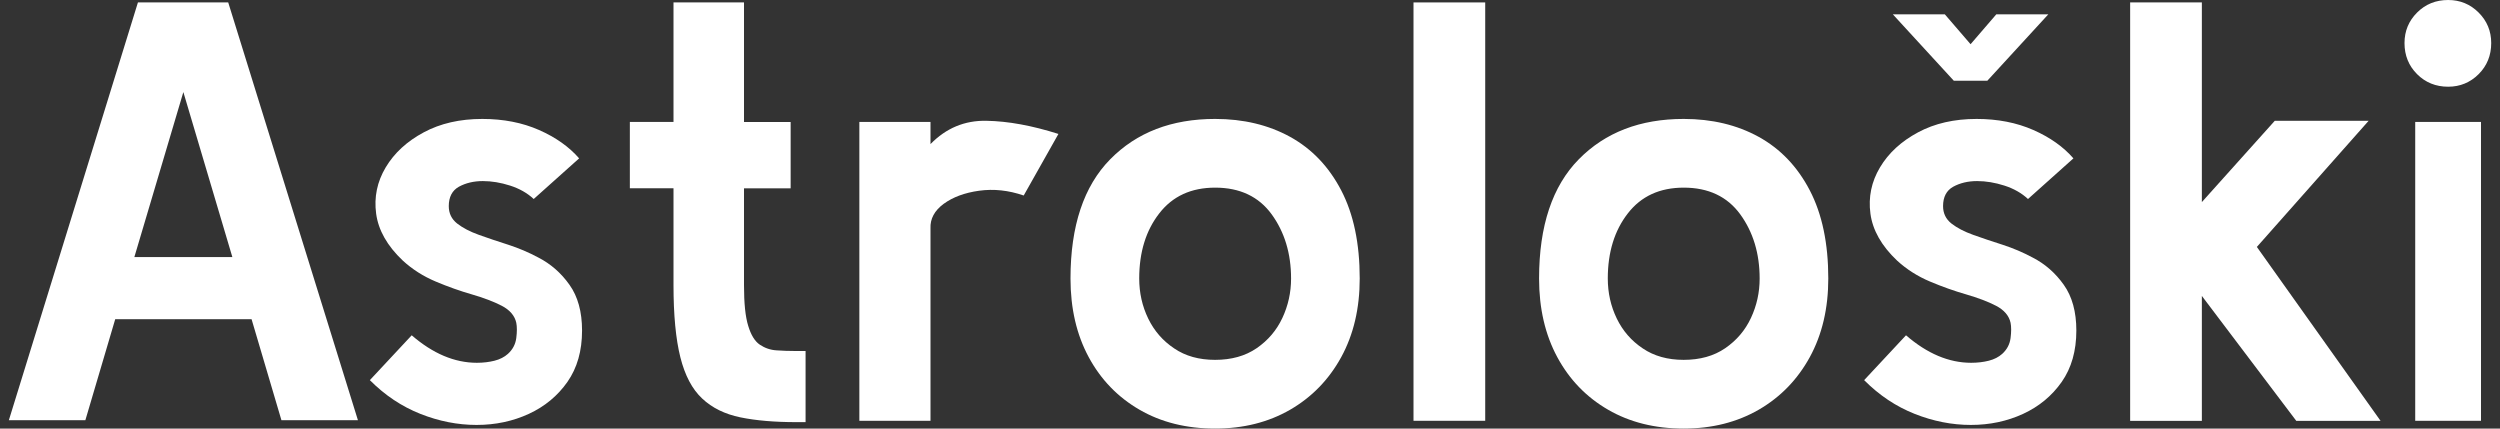 <?xml version="1.0" encoding="utf-8"?>
<!-- Generator: Adobe Illustrator 23.0.0, SVG Export Plug-In . SVG Version: 6.00 Build 0)  -->
<svg version="1.1" id="Layer_1" xmlns="http://www.w3.org/2000/svg" xmlns:xlink="http://www.w3.org/1999/xlink" x="0px" y="0px"
	 viewBox="0 0 350 60" style="enable-background:new 0 0 350 60;" xml:space="preserve">
<rect x="0" y="0" width="350" height="60" fill="#333333" stroke="none"/>
<style type="text/css">
	.st0{fill:#FFFFFF;}
</style>
<g>
	<path class="st0" d="M1.24,58.83L19.31,0.34h12.64l18.16,58.49H39.4l-4.18-14.14H16.13l-4.18,14.14H1.24z M25.67,12.89l-6.86,23.1
		h13.72L25.67,12.89z"/>
	<path class="st0" d="M51.78,53.22l5.86-6.28c2.96,2.56,6,3.85,9.12,3.85c0.89,0,1.72-0.1,2.47-0.29c0.75-0.19,1.38-0.51,1.88-0.96
		c0.67-0.61,1.06-1.35,1.17-2.22c0.11-0.86,0.11-1.57,0-2.13c-0.22-1-0.91-1.8-2.05-2.39c-1.14-0.59-2.54-1.11-4.18-1.59
		c-1.64-0.47-3.33-1.07-5.06-1.8c-1.73-0.73-3.26-1.7-4.6-2.93c-2.18-2.06-3.42-4.26-3.73-6.57c-0.31-2.31,0.14-4.47,1.34-6.48
		s2.97-3.64,5.32-4.9c2.34-1.26,5.08-1.88,8.2-1.88c2.96,0,5.61,0.52,7.95,1.55c2.34,1.03,4.21,2.36,5.61,3.97l-6.36,5.69
		c-0.89-0.83-2-1.46-3.31-1.88c-1.31-0.42-2.58-0.63-3.81-0.63c-1.28,0-2.4,0.27-3.35,0.79c-0.95,0.53-1.42,1.44-1.42,2.72
		c0,1,0.39,1.81,1.17,2.43c0.78,0.61,1.8,1.14,3.05,1.59c1.26,0.45,2.62,0.91,4.1,1.38c1.48,0.48,2.89,1.08,4.23,1.8
		c1.73,0.89,3.18,2.16,4.35,3.81c1.17,1.64,1.76,3.78,1.76,6.4c0,2.85-0.68,5.24-2.05,7.2c-1.37,1.95-3.17,3.44-5.4,4.47
		s-4.67,1.55-7.32,1.55c-2.65,0-5.27-0.52-7.87-1.55S53.9,55.35,51.78,53.22z"/>
	<path class="st0" d="M94.29,39.92V26.36h-6.11v-9.29h6.11V0.34h9.87v16.74h6.53v9.29h-6.53v13.56c0,2.51,0.19,4.41,0.59,5.69
		c0.39,1.29,0.93,2.17,1.63,2.64c0.7,0.47,1.48,0.74,2.34,0.79c0.86,0.06,1.74,0.09,2.64,0.09h1.42v9.96h-1.25
		c-3.07,0-5.69-0.22-7.87-0.67c-2.18-0.45-3.96-1.32-5.36-2.64c-1.4-1.31-2.41-3.23-3.05-5.77C94.61,47.46,94.29,44.1,94.29,39.92z"
		/>
	<path class="st0" d="M120.31,58.91V17.07h9.96v3.1c2.18-2.23,4.78-3.32,7.82-3.26c3.04,0.05,6.4,0.67,10.09,1.84l-4.86,8.62
		c-2.12-0.73-4.2-0.95-6.23-0.67c-2.04,0.28-3.69,0.9-4.98,1.84c-1.28,0.95-1.9,2.09-1.84,3.43v26.94H120.31z"/>
	<path class="st0" d="M170.11,60c-4.01,0-7.55-0.88-10.58-2.64c-3.04-1.76-5.41-4.21-7.11-7.36c-1.7-3.15-2.55-6.82-2.55-11.01
		c0-7.37,1.86-12.93,5.56-16.69c3.71-3.77,8.6-5.65,14.69-5.65c3.96,0,7.46,0.84,10.5,2.51c3.04,1.68,5.42,4.17,7.15,7.49
		s2.59,7.43,2.59,12.34c0,4.18-0.86,7.85-2.59,11.01c-1.73,3.15-4.11,5.6-7.15,7.36C177.57,59.12,174.07,60,170.11,60z
		 M170.11,50.38c2.29,0,4.23-0.54,5.82-1.63c1.59-1.09,2.79-2.5,3.6-4.23c0.81-1.73,1.22-3.57,1.22-5.52c0-3.51-0.91-6.51-2.72-9
		c-1.81-2.48-4.45-3.73-7.91-3.73c-3.35,0-5.96,1.2-7.82,3.6c-1.87,2.4-2.81,5.44-2.81,9.12c0,2.01,0.42,3.88,1.26,5.61
		c0.84,1.73,2.05,3.12,3.64,4.18C165.96,49.85,167.87,50.38,170.11,50.38z"/>
	<path class="st0" d="M207.93,58.91h-10.04V0.34h10.04V58.91z"/>
	<path class="st0" d="M235.71,60c-4.01,0-7.55-0.88-10.58-2.64c-3.04-1.76-5.41-4.21-7.11-7.36c-1.7-3.15-2.55-6.82-2.55-11.01
		c0-7.37,1.86-12.93,5.56-16.69c3.71-3.77,8.6-5.65,14.69-5.65c3.96,0,7.46,0.84,10.5,2.51c3.04,1.68,5.42,4.17,7.15,7.49
		s2.59,7.43,2.59,12.34c0,4.18-0.86,7.85-2.59,11.01c-1.73,3.15-4.11,5.6-7.15,7.36C243.17,59.12,239.67,60,235.71,60z
		 M235.71,50.38c2.29,0,4.23-0.54,5.82-1.63c1.59-1.09,2.79-2.5,3.6-4.23c0.81-1.73,1.22-3.57,1.22-5.52c0-3.51-0.91-6.51-2.72-9
		c-1.81-2.48-4.45-3.73-7.91-3.73c-3.35,0-5.96,1.2-7.82,3.6c-1.87,2.4-2.81,5.44-2.81,9.12c0,2.01,0.42,3.88,1.26,5.61
		c0.84,1.73,2.05,3.12,3.64,4.18C231.57,49.85,233.48,50.38,235.71,50.38z"/>
	<path class="st0" d="M260.98,53.22l5.86-6.28c2.96,2.56,6,3.85,9.12,3.85c0.89,0,1.72-0.1,2.47-0.29c0.75-0.19,1.38-0.51,1.88-0.96
		c0.67-0.61,1.06-1.35,1.17-2.22c0.11-0.86,0.11-1.57,0-2.13c-0.22-1-0.91-1.8-2.05-2.39c-1.14-0.59-2.54-1.11-4.18-1.59
		c-1.64-0.47-3.33-1.07-5.06-1.8c-1.73-0.73-3.26-1.7-4.6-2.93c-2.18-2.06-3.42-4.26-3.73-6.57c-0.31-2.31,0.14-4.47,1.34-6.48
		c1.2-2.01,2.97-3.64,5.32-4.9c2.34-1.26,5.08-1.88,8.2-1.88c2.96,0,5.61,0.52,7.95,1.55c2.34,1.03,4.21,2.36,5.61,3.97l-6.36,5.69
		c-0.89-0.83-2-1.46-3.31-1.88c-1.31-0.42-2.58-0.63-3.81-0.63c-1.28,0-2.4,0.27-3.35,0.79c-0.95,0.53-1.42,1.44-1.42,2.72
		c0,1,0.39,1.81,1.17,2.43c0.78,0.61,1.8,1.14,3.05,1.59c1.26,0.45,2.62,0.91,4.1,1.38c1.48,0.48,2.89,1.08,4.23,1.8
		c1.73,0.89,3.18,2.16,4.35,3.81c1.17,1.64,1.76,3.78,1.76,6.4c0,2.85-0.68,5.24-2.05,7.2c-1.37,1.95-3.17,3.44-5.4,4.47
		c-2.23,1.03-4.67,1.55-7.32,1.55c-2.65,0-5.27-0.52-7.87-1.55S263.1,55.35,260.98,53.22z M273.53,11.3L265,2.01h7.28l3.6,4.18
		l3.6-4.18h7.28l-8.53,9.29H273.53z"/>
	<path class="st0" d="M298.22,58.91V0.34h10.04v27.95l10.21-11.38h13.14l-15.65,17.66l17.32,24.35h-11.8l-13.22-17.49v17.49H298.22z
		"/>
	<path class="st0" d="M342.74,12.14c-1.73,0-3.18-0.59-4.35-1.76s-1.76-2.62-1.76-4.35c0-1.68,0.59-3.1,1.76-4.27S341.01,0,342.74,0
		c1.67,0,3.1,0.59,4.27,1.76c1.17,1.17,1.76,2.59,1.76,4.27c0,1.73-0.59,3.18-1.76,4.35C345.84,11.55,344.41,12.14,342.74,12.14z
		 M347.34,58.91h-9.21V17.07h9.21V58.91z"/>
</g>
</svg>
